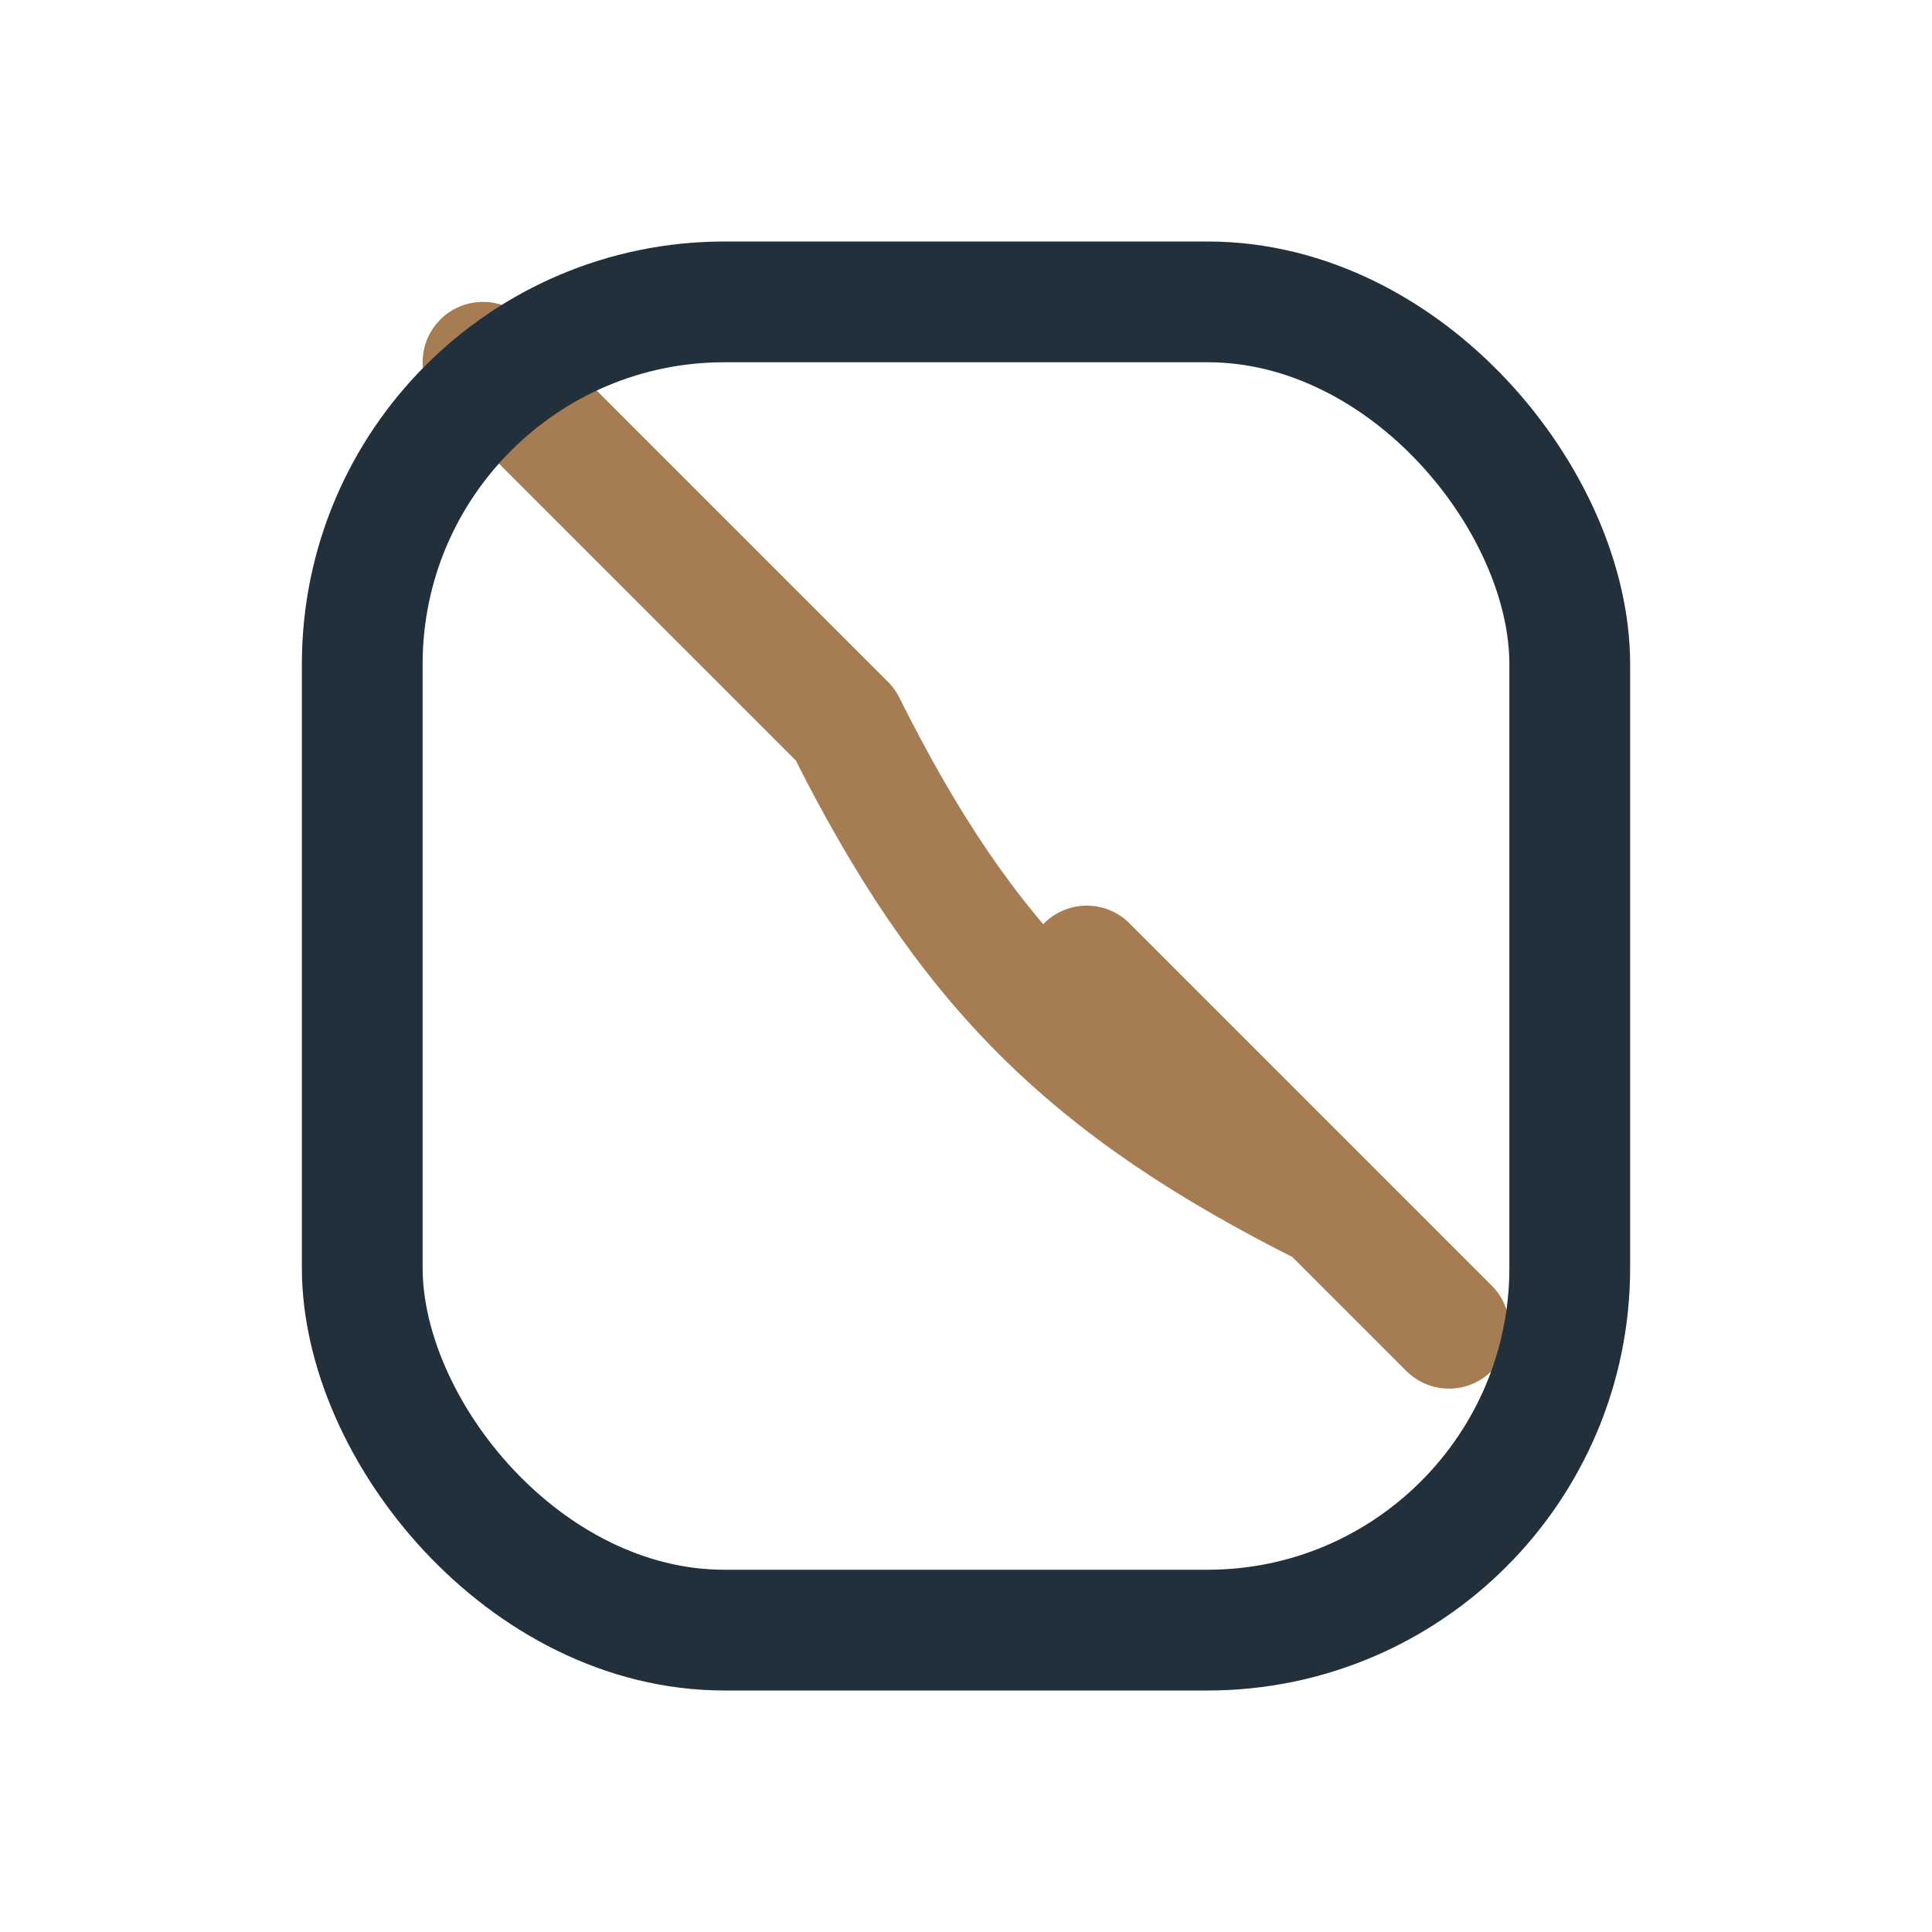 <?xml version="1.0" encoding="UTF-8"?>
<svg xmlns="http://www.w3.org/2000/svg" width="32" height="32" viewBox="0 0 32 32"><path d="M8 6l6 6m4 4l6 6M14 12c2 4 4 6 8 8" stroke="#A67C52" stroke-width="2" fill="none" stroke-linecap="round"/><rect x="6" y="5" width="20" height="22" rx="6" fill="none" stroke="#22303C" stroke-width="2"/></svg>